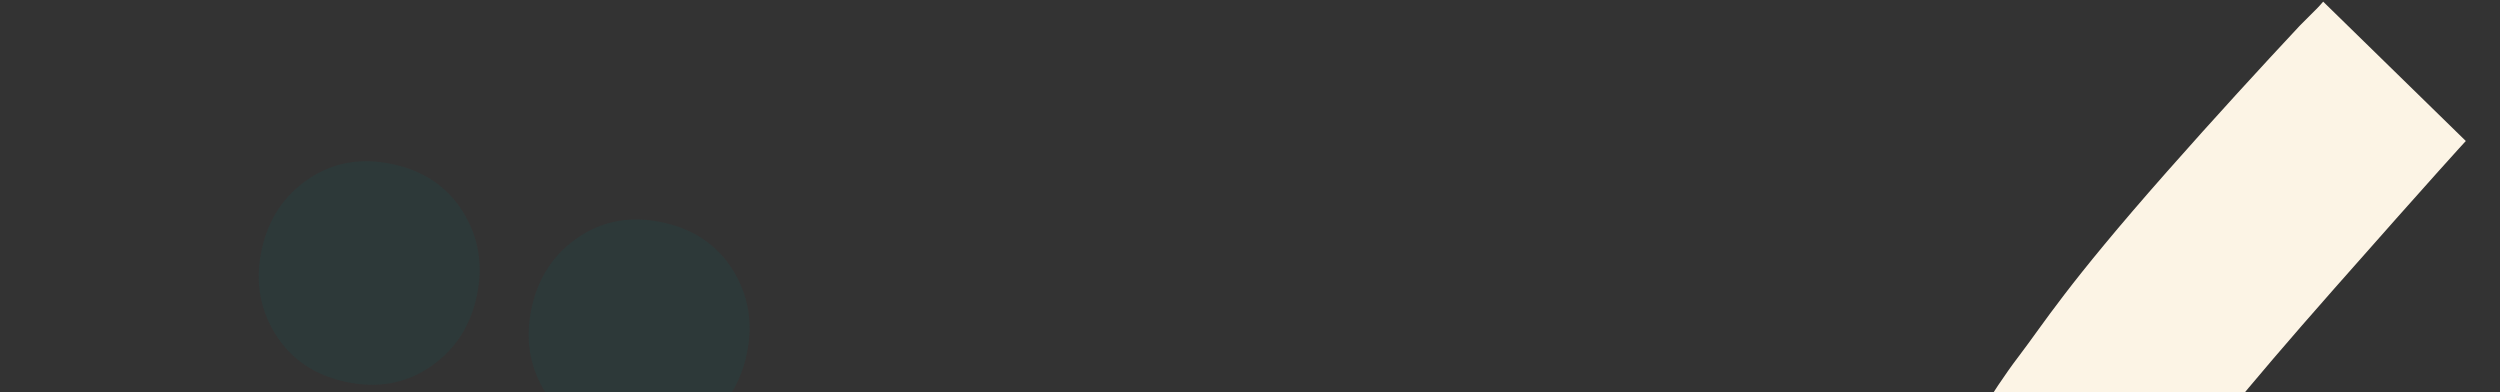 <svg width="1440" height="226" fill="none" xmlns="http://www.w3.org/2000/svg"><rect width="100%" height="100%" fill="#333333" stroke="none"/><g clip-path="url(#clip0_61_2877)"><path d="M314.048 225.895c9.011 14.563 22.587 23.778 40.726 27.644 18.14 3.867 34.293.988 48.459-8.635 14.167-9.622 23.13-23.252 26.889-40.887 3.759-17.636 1.133-33.735-7.879-48.298-9.011-14.563-22.587-23.778-40.726-27.645-18.14-3.866-34.293-.988-48.46 8.635-14.166 9.623-23.129 23.252-26.888 40.888-3.759 17.635-1.133 33.735 7.879 48.298zm-155.482-33.552c9.012 14.563 22.587 23.778 40.727 27.644 18.139 3.867 34.292.988 48.459-8.634 14.167-9.623 23.129-23.252 26.888-40.888 3.759-17.635 1.133-33.735-7.878-48.298-9.012-14.563-22.587-23.778-40.727-27.644-18.139-3.867-34.292-.989-48.459 8.634-14.167 9.623-23.13 23.252-26.889 40.888-3.759 17.635-1.132 33.735 7.879 48.298z" fill="#006A67" fill-opacity=".12"/><path fill-rule="evenodd" clip-rule="evenodd" d="M1248.33 98.705c27.19-30.806 54.07-60.074 76.3-83.864l9.95-9.952c1.23-1.231 2.34-2.521 3.48-3.841l.09-.095 82.16 80.263c-.55.553-16.79 18.21-75.59 84.818-107.53 121.813-102.87 129.762-121.56 159.633.05-.192-.08.544 0 0l-99.61-55.015c4.7-13.479 24.41-46.019 39.18-65.33 14.77-19.312 26.96-40.191 85.6-106.617zm-25.17 226.962c-.05.164-.04.141 0 0z" fill="#FCF4E5"/></g><defs><clipPath id="clip0_61_2877"><path fill="#fff" d="M0 0h1440v226H0z"/></clipPath></defs></svg>